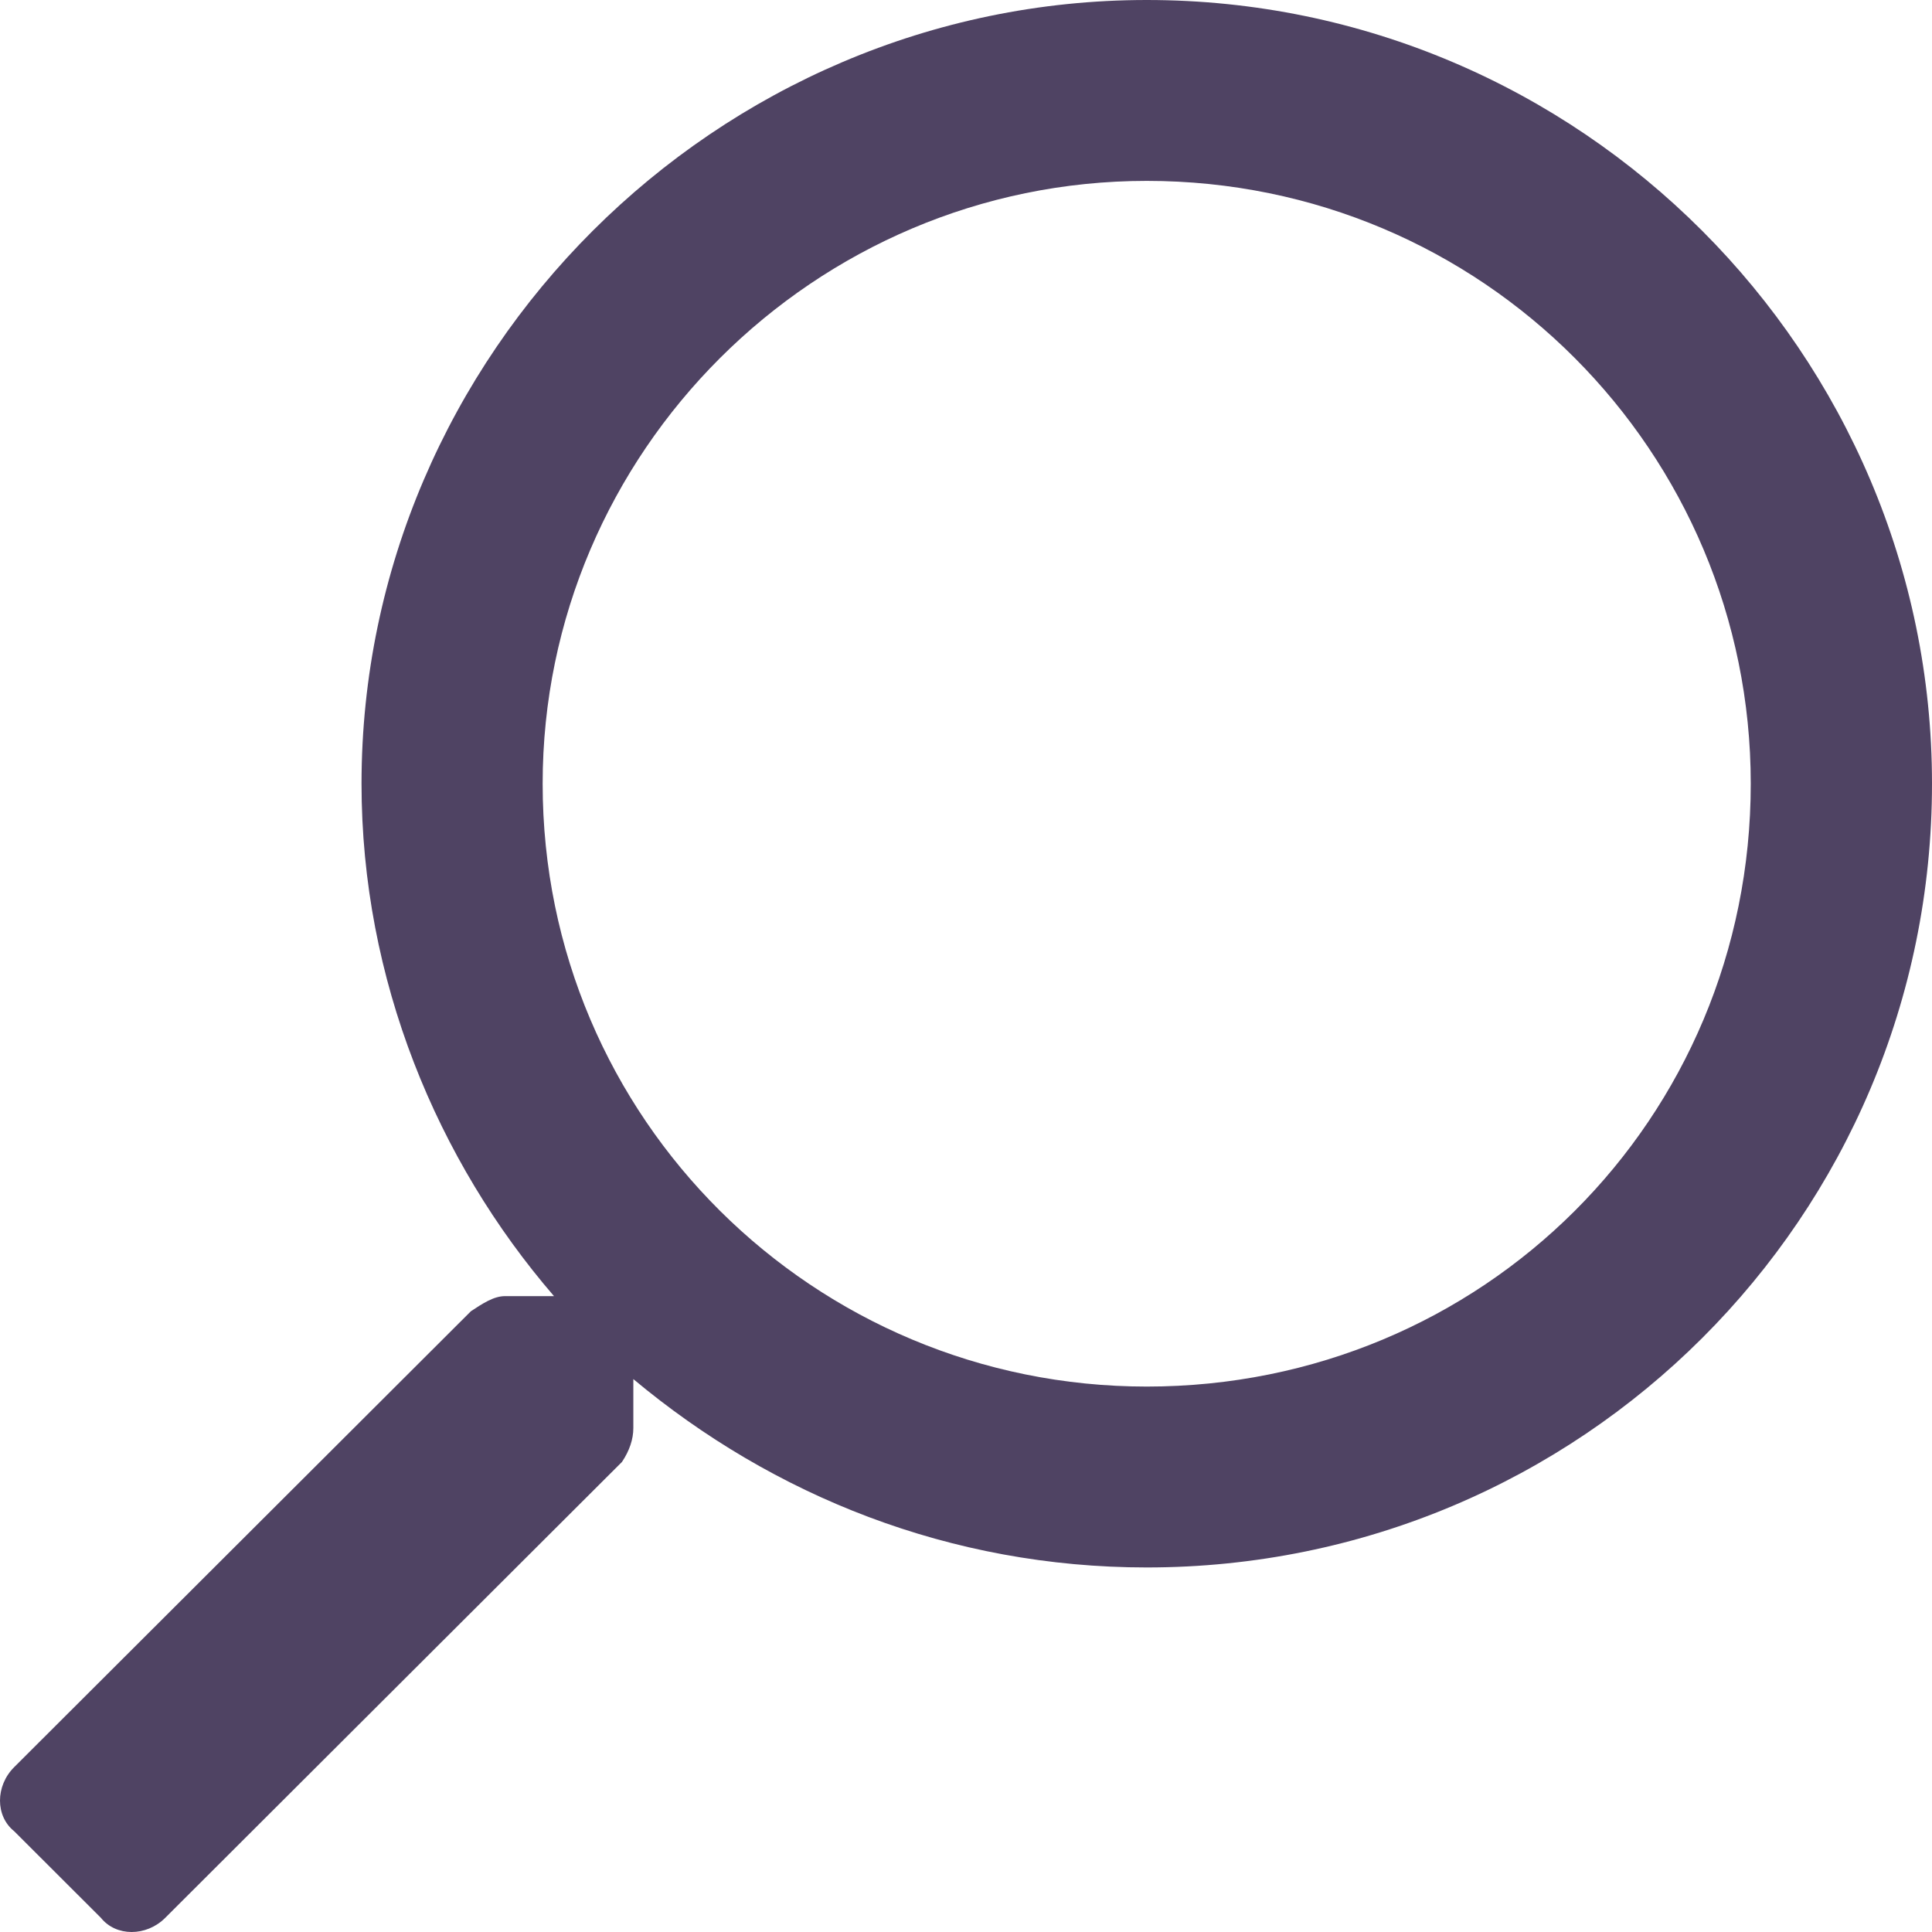 <svg width="16" height="16" viewBox="0 0 16 16" fill="none" xmlns="http://www.w3.org/2000/svg">
<path d="M0.117 14.635L3.9 10.859C3.994 10.797 4.088 10.734 4.182 10.734H4.588C3.619 9.611 2.994 8.113 2.994 6.49C2.994 2.933 5.933 0 9.497 0C13.092 0 16 2.933 16 6.49C16 10.079 13.092 12.981 9.497 12.981C7.871 12.981 6.402 12.388 5.245 11.421V11.826C5.245 11.92 5.213 12.014 5.151 12.107L1.368 15.883C1.212 16.039 0.961 16.039 0.836 15.883L0.117 15.165C-0.039 15.04 -0.039 14.791 0.117 14.635ZM9.497 11.483C12.279 11.483 14.499 9.268 14.499 6.49C14.499 3.745 12.279 1.498 9.497 1.498C6.745 1.498 4.494 3.745 4.494 6.49C4.494 9.268 6.745 11.483 9.497 11.483Z" fill="#4F4363"/>
</svg>
